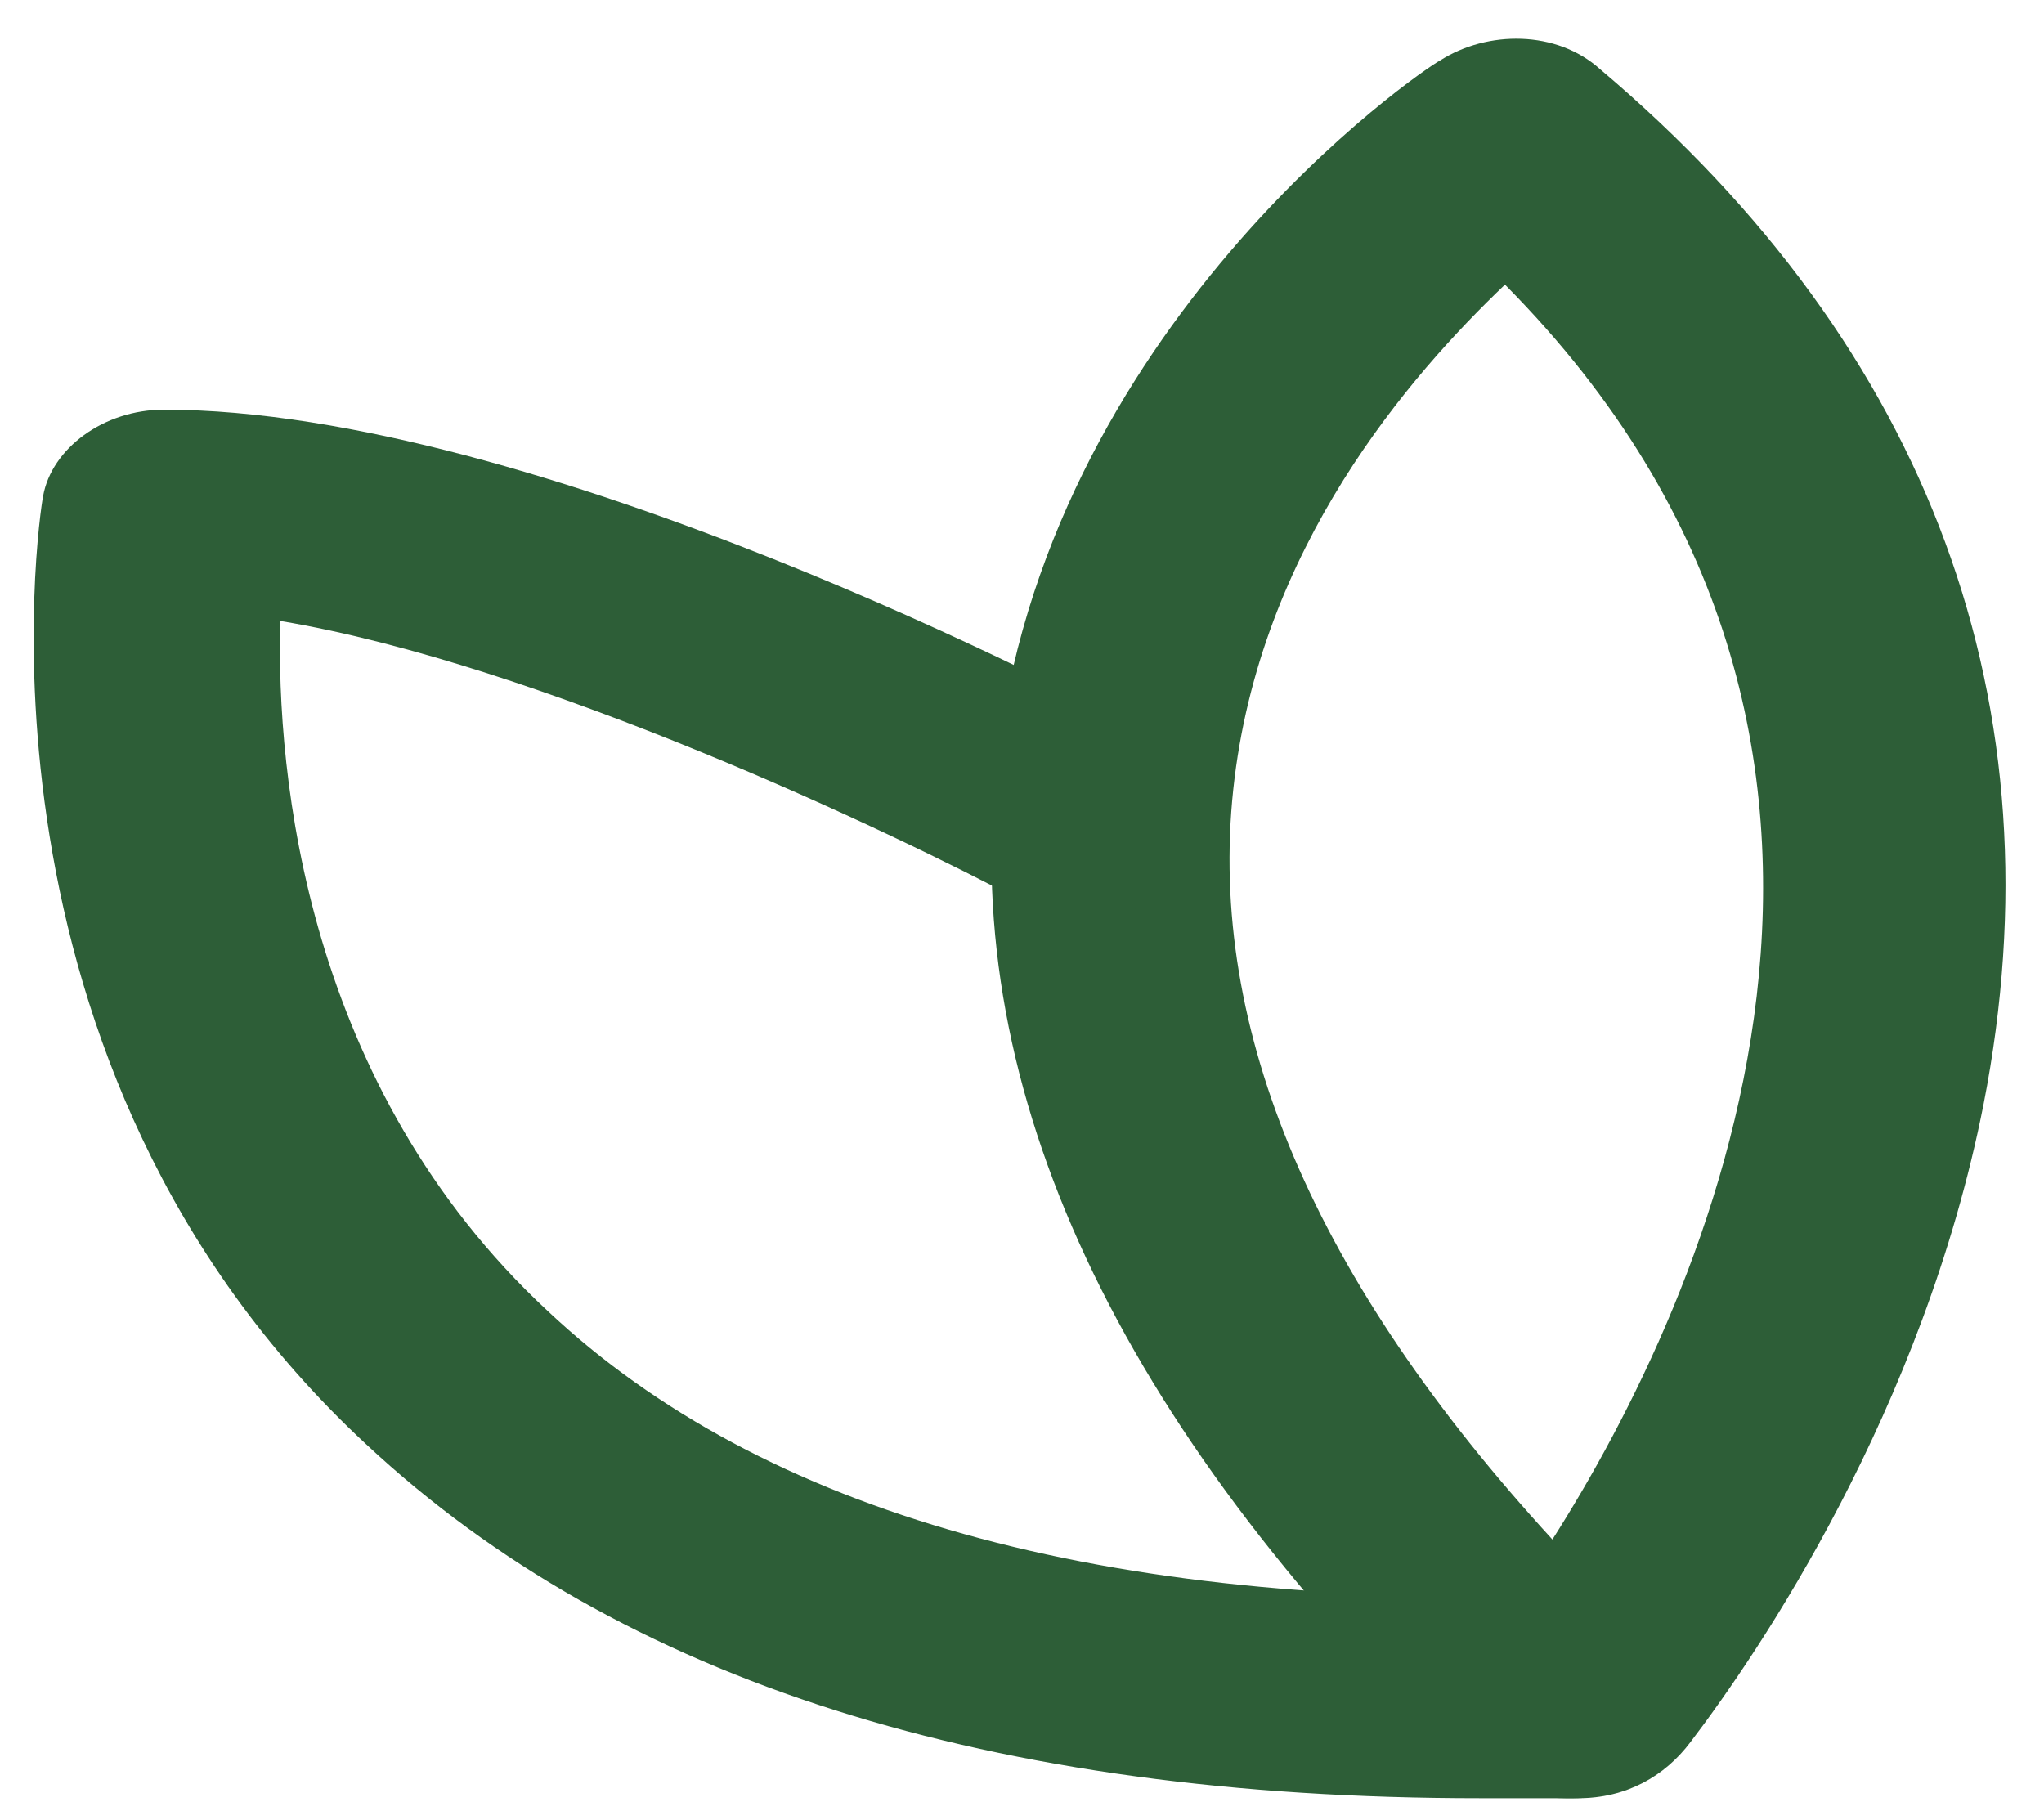 <?xml version="1.0" encoding="utf-8"?>
<!-- Generator: Adobe Illustrator 22.0.0, SVG Export Plug-In . SVG Version: 6.00 Build 0)  -->
<svg version="1.1" id="Capa_1" xmlns="http://www.w3.org/2000/svg" xmlns:xlink="http://www.w3.org/1999/xlink" x="0px" y="0px"
	 viewBox="0 0 47.4 42.2" style="enable-background:new 0 0 47.4 42.2;" xml:space="preserve">
<style type="text/css">
	.st0{fill:#2D5E37;}
</style>
<path class="st0" d="M33.8,40.7C25.9,33,22.3,25.3,23.1,17.8C24.2,7.6,33,1.6,33.4,1.4c1.1-0.7,2.7-0.7,3.7,0.2
	c7.7,6.5,10.7,14.8,8.9,24c-1.4,7.1-5.2,12.7-6.8,14.8h0c-0.6,0.8-1.5,1.3-2.6,1.3c-0.1,0-0.2,0-0.3,0
	C35.4,41.7,34.4,41.3,33.8,40.7 M28.6,18.3c-0.6,5.6,1.9,11.4,7.4,17.4c3.5-5.5,9.5-18.4-1.1-29.1C32.7,8.7,29.2,12.7,28.6,18.3"/>
<path class="st0" d="M34.3,41.7c0.7,0,1.5,0,2.2,0c1.5,0,2.7-1.1,2.7-2.4c-0.1-1.3-1.4-2.3-2.9-2.3c-10.7,0.3-18.6-1.9-23.6-6.6
	c-5.6-5.2-6.3-12.4-6.2-16c6,1,14.2,4.9,17.2,6.5c1.3,0.7,3,0.4,3.8-0.7c0.8-1.1,0.4-2.5-0.9-3.2c-1.4-0.8-14.2-7.5-22.8-7.5
	c-1.4,0-2.6,0.9-2.8,2c-0.1,0.5-2,13.2,7.5,22C14.4,39,23,41.7,34.3,41.7"/>
</svg>
